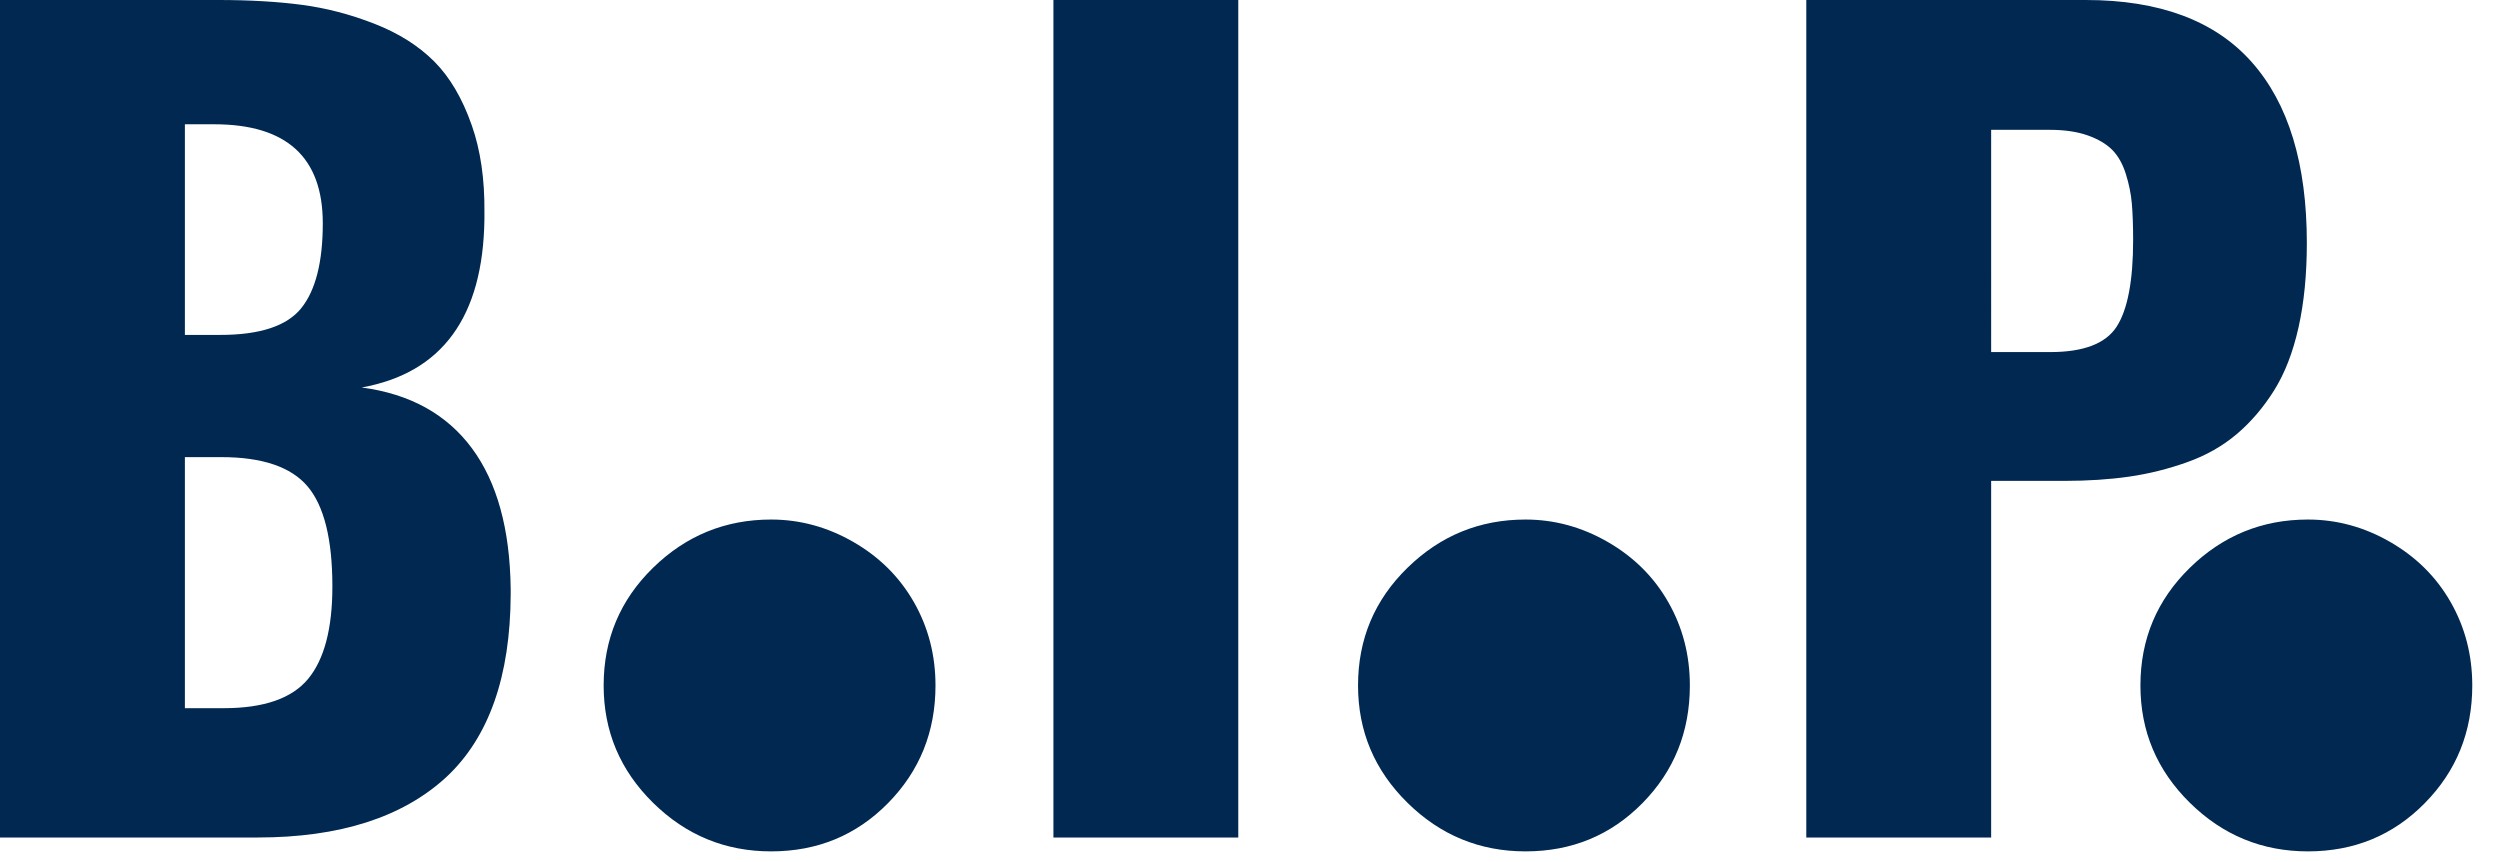 <?xml version="1.0" encoding="utf-8"?>
<!-- Generator: Adobe Illustrator 13.0.0, SVG Export Plug-In  -->
<!DOCTYPE svg PUBLIC "-//W3C//DTD SVG 1.1//EN" "http://www.w3.org/Graphics/SVG/1.1/DTD/svg11.dtd">
<svg version="1.1"
	 xmlns="http://www.w3.org/2000/svg" xmlns:xlink="http://www.w3.org/1999/xlink" xmlns:a="http://ns.adobe.com/AdobeSVGViewerExtensions/3.0/"
	 x="0px" y="0px" width="87px" height="30px" viewBox="0 0 87 30" enable-background="new 0 0 87 30" xml:space="preserve">
<defs>
</defs>
<path fill="#002851" d="M6.434,4.325h1.019c2.52,0,3.78,1.148,3.78,3.445c0,1.348-0.25,2.332-0.748,2.953s-1.438,0.932-2.821,0.932
	h-1.23V4.325L6.434,4.325z M6.434,15.908h1.265c1.43,0,2.432,0.341,3.006,1.02c0.574,0.68,0.862,1.84,0.862,3.48
	c0,1.466-0.282,2.537-0.844,3.217c-0.563,0.68-1.541,1.02-2.936,1.02H6.434V15.908L6.434,15.908z M8.965,29.145
	c2.859,0,5.051-0.703,6.574-2.109c1.477-1.383,2.221-3.498,2.233-6.346c0-0.059,0-0.123,0-0.193
	c-0.024-2.086-0.475-3.721-1.354-4.904c-0.879-1.183-2.156-1.886-3.832-2.109c2.801-0.504,4.225-2.455,4.272-5.854
	c0-0.082,0-0.164,0-0.246c0.011-1.148-0.135-2.156-0.44-3.023c-0.328-0.938-0.765-1.679-1.309-2.224
	c-0.545-0.545-1.237-0.981-2.075-1.309c-0.838-0.328-1.681-0.548-2.531-0.66C9.653,0.056,8.684,0,7.594,0H0v29.145H8.965
	L8.965,29.145z M31.803,20.953c-0.502-0.877-1.204-1.574-2.108-2.094c-0.905-0.52-1.858-0.779-2.86-0.779
	c-1.594,0-2.964,0.56-4.109,1.679c-1.146,1.119-1.719,2.483-1.719,4.095c0,1.594,0.573,2.954,1.719,4.082
	c1.145,1.129,2.515,1.692,4.109,1.692c1.611,0,2.967-0.56,4.068-1.679c1.101-1.118,1.652-2.483,1.652-4.096
	C32.555,22.798,32.304,21.83,31.803,20.953L31.803,20.953z M43.092,29.145V0h-6.433v29.145H43.092L43.092,29.145z M58.055,20.953
	c-0.5-0.877-1.203-1.574-2.107-2.094s-1.858-0.779-2.86-0.779c-1.594,0-2.963,0.56-4.108,1.679c-1.146,1.119-1.72,2.483-1.72,4.095
	c0,1.594,0.573,2.954,1.72,4.082c1.146,1.129,2.515,1.692,4.108,1.692c1.611,0,2.968-0.56,4.069-1.679
	c1.101-1.118,1.65-2.483,1.65-4.096C58.807,22.798,58.557,21.83,58.055,20.953L58.055,20.953z M69.292,4.518h2.039
	c0.517,0,0.955,0.065,1.319,0.193c0.363,0.129,0.646,0.296,0.852,0.501s0.363,0.484,0.475,0.835
	c0.111,0.352,0.182,0.698,0.211,1.037c0.029,0.34,0.045,0.762,0.045,1.266c0,1.418-0.191,2.423-0.572,3.015
	c-0.381,0.592-1.151,0.887-2.311,0.887h-2.058V4.518L69.292,4.518z M69.292,29.145v-12.41h2.531c0.831,0,1.591-0.05,2.276-0.149
	c0.686-0.099,1.356-0.267,2.012-0.501c0.658-0.234,1.231-0.559,1.724-0.975c0.492-0.417,0.927-0.924,1.302-1.521
	c0.375-0.597,0.658-1.33,0.852-2.197c0.193-0.867,0.289-1.846,0.289-2.936c0-2.753-0.637-4.851-1.916-6.293
	C77.085,0.721,75.157,0,72.579,0h-9.72v29.145H69.292L69.292,29.145z M85.283,20.953c-0.501-0.877-1.204-1.574-2.108-2.094
	c-0.903-0.52-1.858-0.779-2.86-0.779c-1.594,0-2.963,0.56-4.108,1.679s-1.72,2.483-1.72,4.095c0,1.594,0.574,2.954,1.72,4.082
	c1.146,1.129,2.515,1.692,4.108,1.692c1.611,0,2.968-0.56,4.068-1.679c1.102-1.118,1.652-2.483,1.652-4.096
	C86.035,22.798,85.784,21.83,85.283,20.953L85.283,20.953z"/>
</svg>
